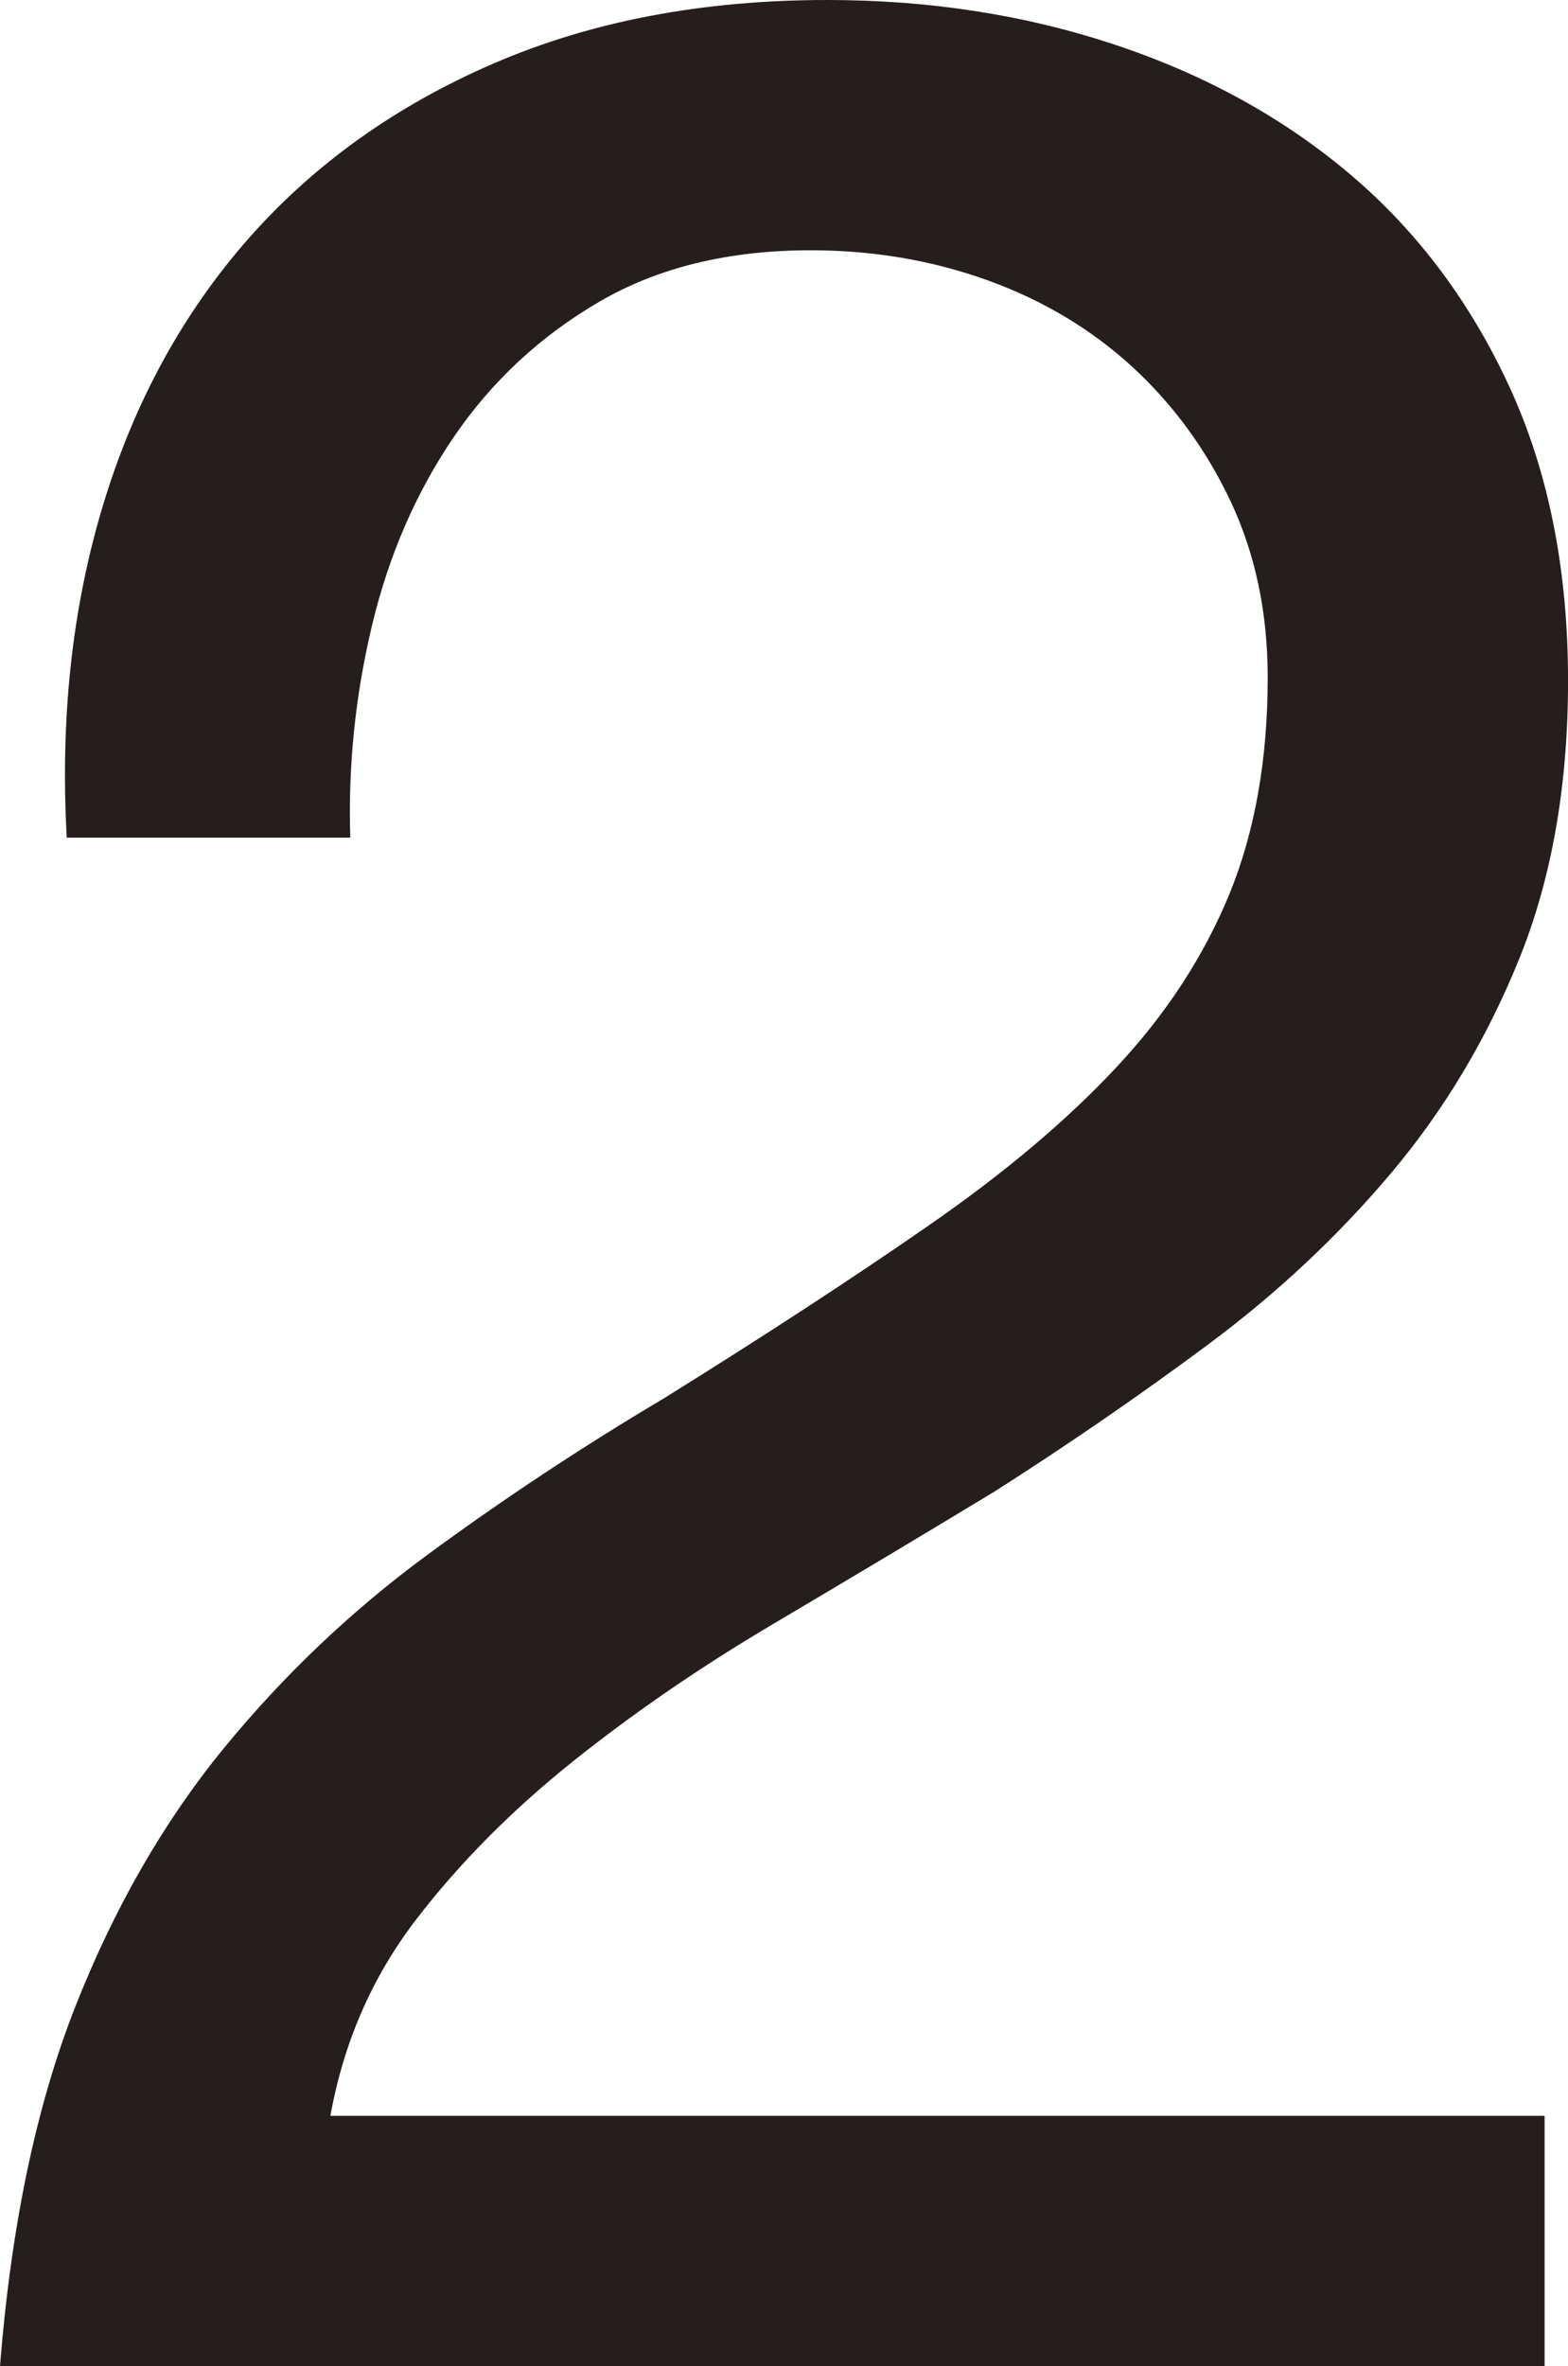 <?xml version="1.0" encoding="utf-8"?>
<!-- Generator: Adobe Illustrator 16.0.4, SVG Export Plug-In . SVG Version: 6.00 Build 0)  -->
<!DOCTYPE svg PUBLIC "-//W3C//DTD SVG 1.1//EN" "http://www.w3.org/Graphics/SVG/1.1/DTD/svg11.dtd">
<svg version="1.1" id="レイヤー_1" xmlns:x="http://ns.adobe.com/Extensibility/1.0/" xmlns:i="http://ns.adobe.com/AdobeIllustrator/10.0/" xmlns:graph="http://ns.adobe.com/Graphs/1.0/"
	 xmlns="http://www.w3.org/2000/svg" xmlns:xlink="http://www.w3.org/1999/xlink" xmlns:a="http://ns.adobe.com/AdobeSVGViewerExtensions/3.0/"
	 x="0px" y="0px" width="33.147px" height="50px" viewBox="0 0 33.147 50" enable-background="new 0 0 33.147 50"
	 xml:space="preserve">
<g>
	<path fill="#251E1C" d="M2.186,10.649c0.658-2.163,1.68-4.031,3.067-5.607C6.64,3.468,8.369,2.233,10.438,1.34
		C12.505,0.447,14.856,0,17.49,0c2.162,0,4.197,0.316,6.1,0.952c1.905,0.635,3.562,1.551,4.973,2.75
		c1.409,1.199,2.526,2.691,3.349,4.479c0.822,1.787,1.236,3.855,1.236,6.206c0,2.209-0.343,4.161-1.023,5.853
		c-0.683,1.692-1.586,3.208-2.716,4.548c-1.129,1.34-2.422,2.55-3.88,3.632c-1.456,1.082-2.96,2.115-4.512,3.104
		c-1.553,0.94-3.104,1.867-4.655,2.784c-1.552,0.917-2.974,1.893-4.267,2.928c-1.292,1.035-2.397,2.15-3.314,3.349
		c-0.916,1.2-1.516,2.574-1.797,4.127h25.668V50H0c0.235-2.962,0.763-5.488,1.587-7.582c0.822-2.09,1.869-3.913,3.138-5.466
		c1.27-1.551,2.703-2.912,4.302-4.089c1.598-1.175,3.267-2.28,5.008-3.313c2.115-1.316,3.972-2.526,5.57-3.634
		c1.598-1.104,2.928-2.221,3.984-3.35c1.057-1.127,1.855-2.35,2.398-3.667c0.539-1.315,0.812-2.844,0.812-4.583
		c0-1.364-0.26-2.598-0.775-3.703c-0.52-1.104-1.213-2.056-2.082-2.856c-0.87-0.799-1.893-1.411-3.065-1.834
		C19.7,5.5,18.453,5.289,17.138,5.289c-1.741,0-3.234,0.365-4.479,1.093c-1.247,0.729-2.269,1.682-3.068,2.856
		c-0.8,1.175-1.375,2.504-1.728,3.984c-0.353,1.48-0.506,2.974-0.458,4.479H1.411C1.27,15.162,1.528,12.812,2.186,10.649z"/>
</g>
</svg>
